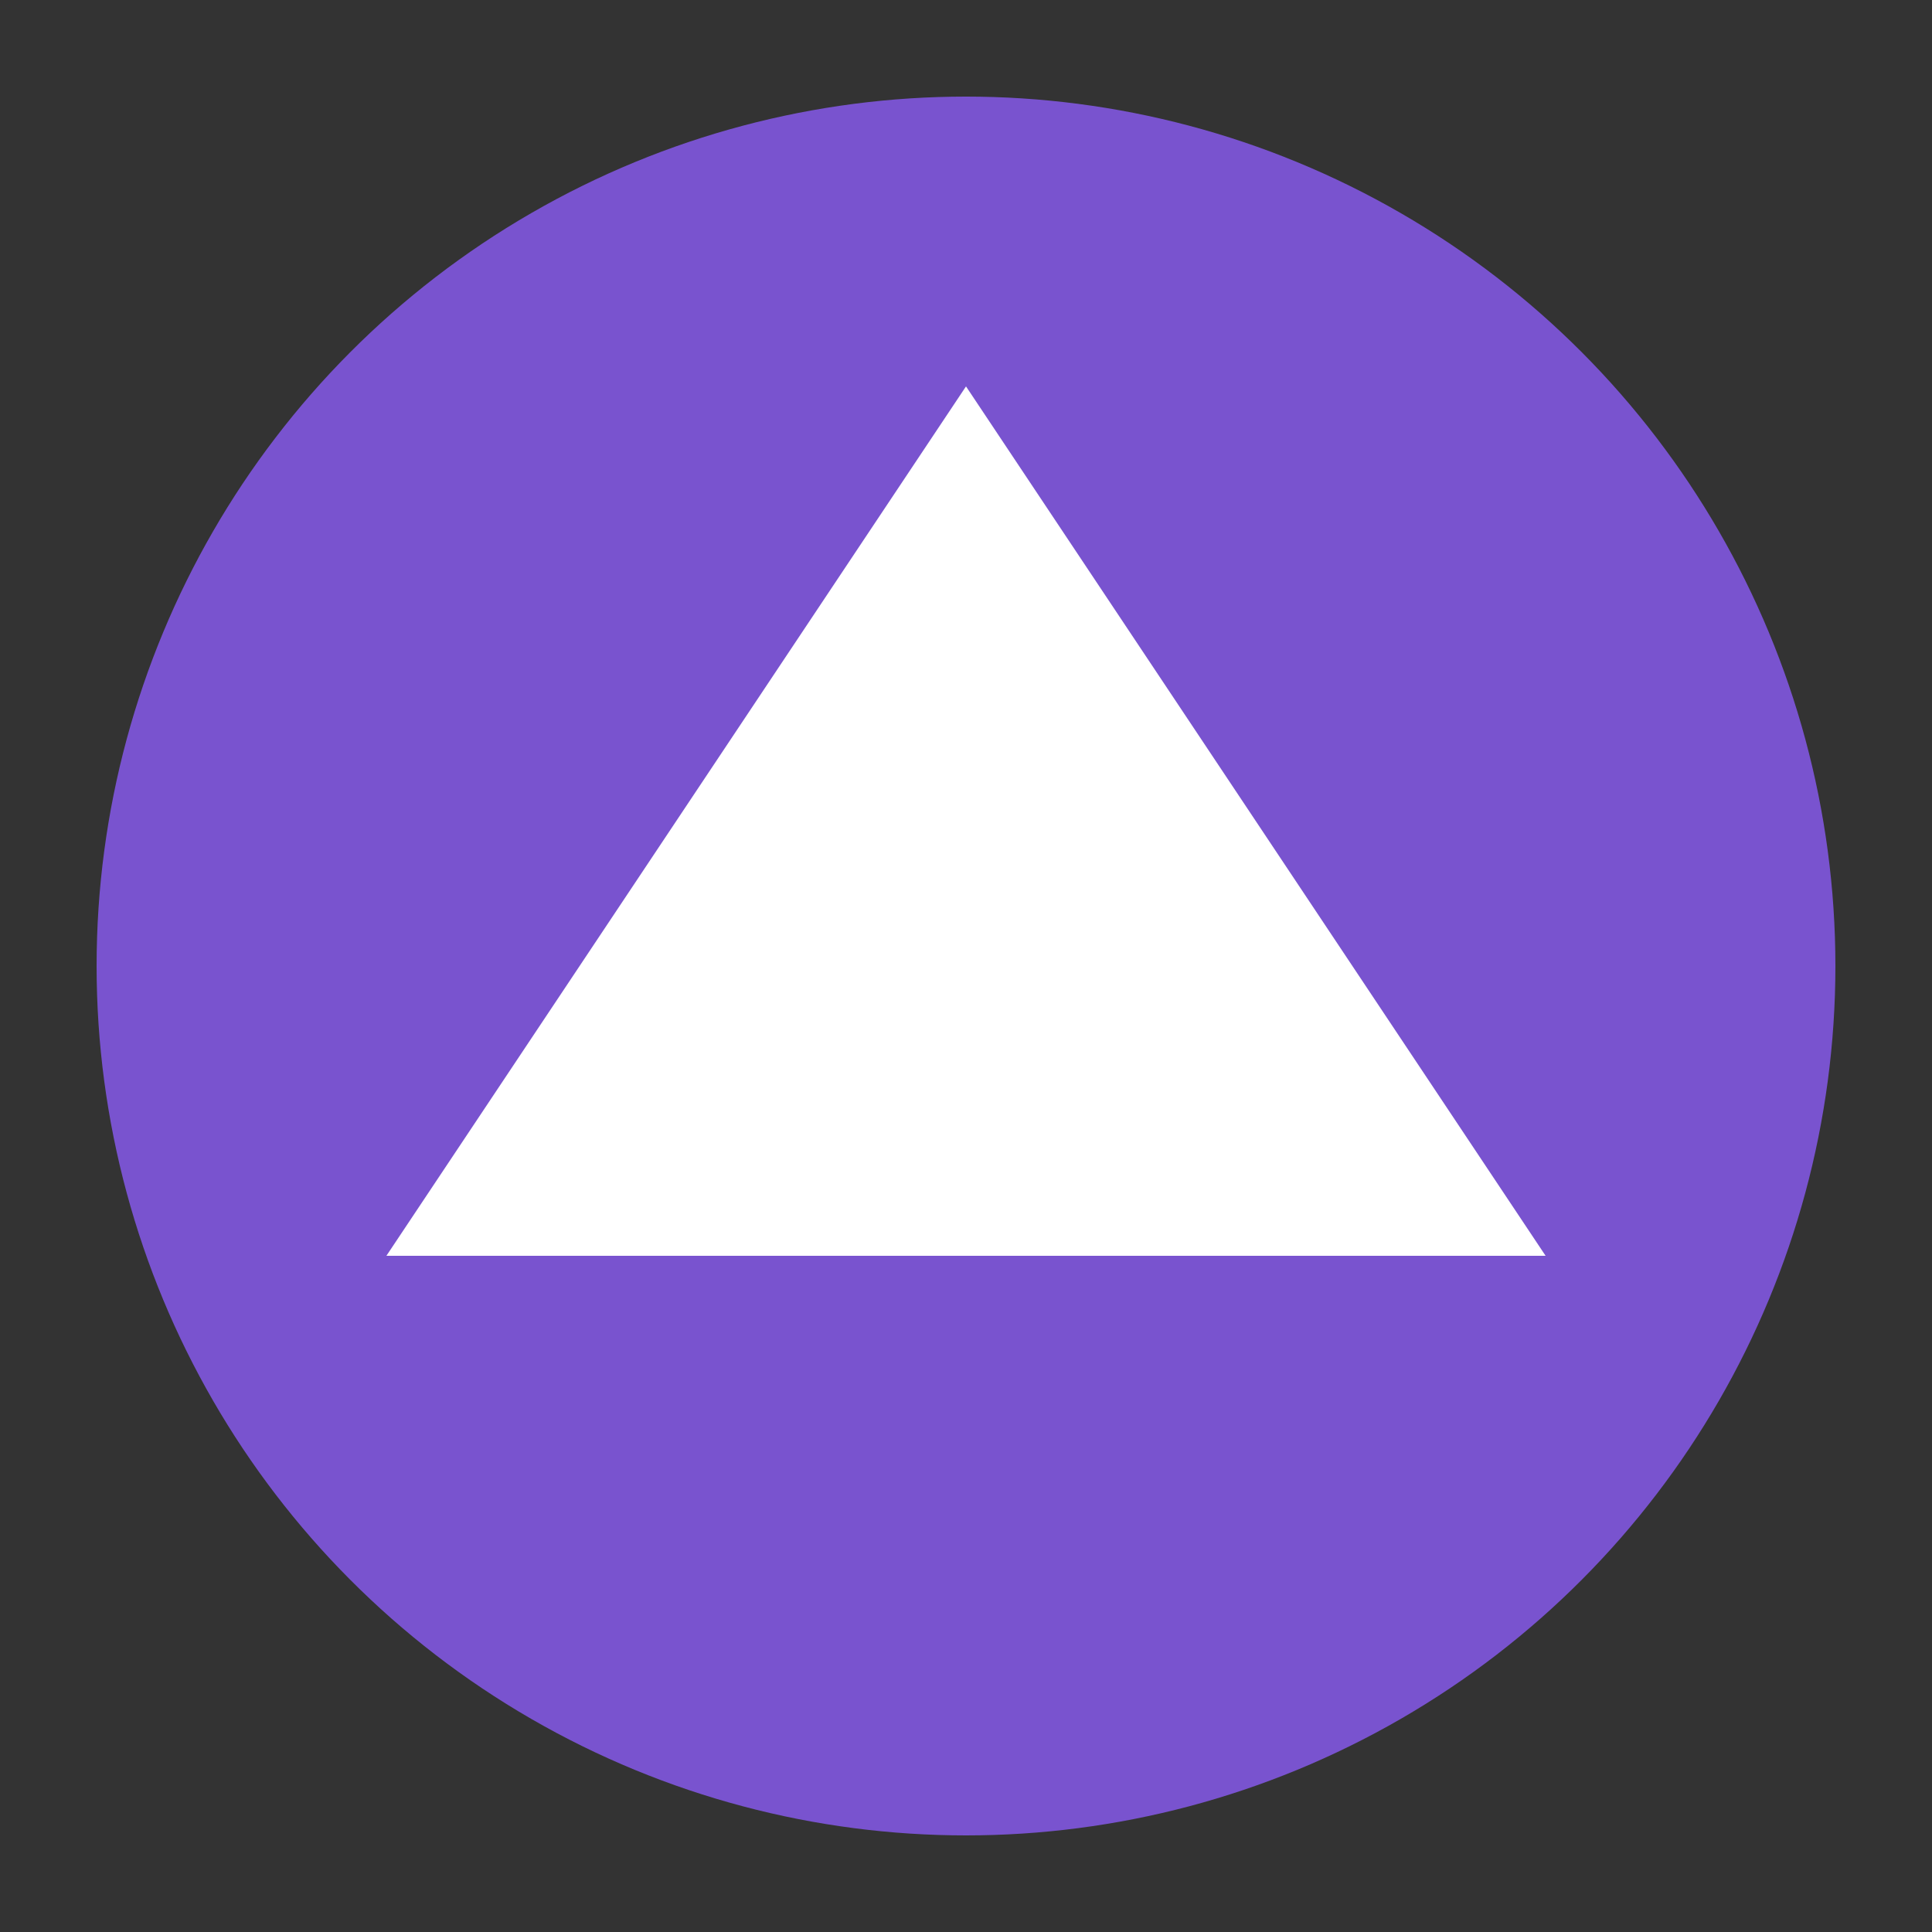 
<svg xmlns="http://www.w3.org/2000/svg" width="100" height="100" viewBox="0 0 100 100">
  <rect x="0" y="0" width="100" height="100" fill="#333333" stroke="none"/>
  <circle cx="50" cy="50" r="45" fill="#8B5CF6" opacity="0.8" />
  <polygon points="50,20 80,65 20,65" fill="white" />
  <circle cx="50" cy="50" r="12" fill="white" />
</svg>
